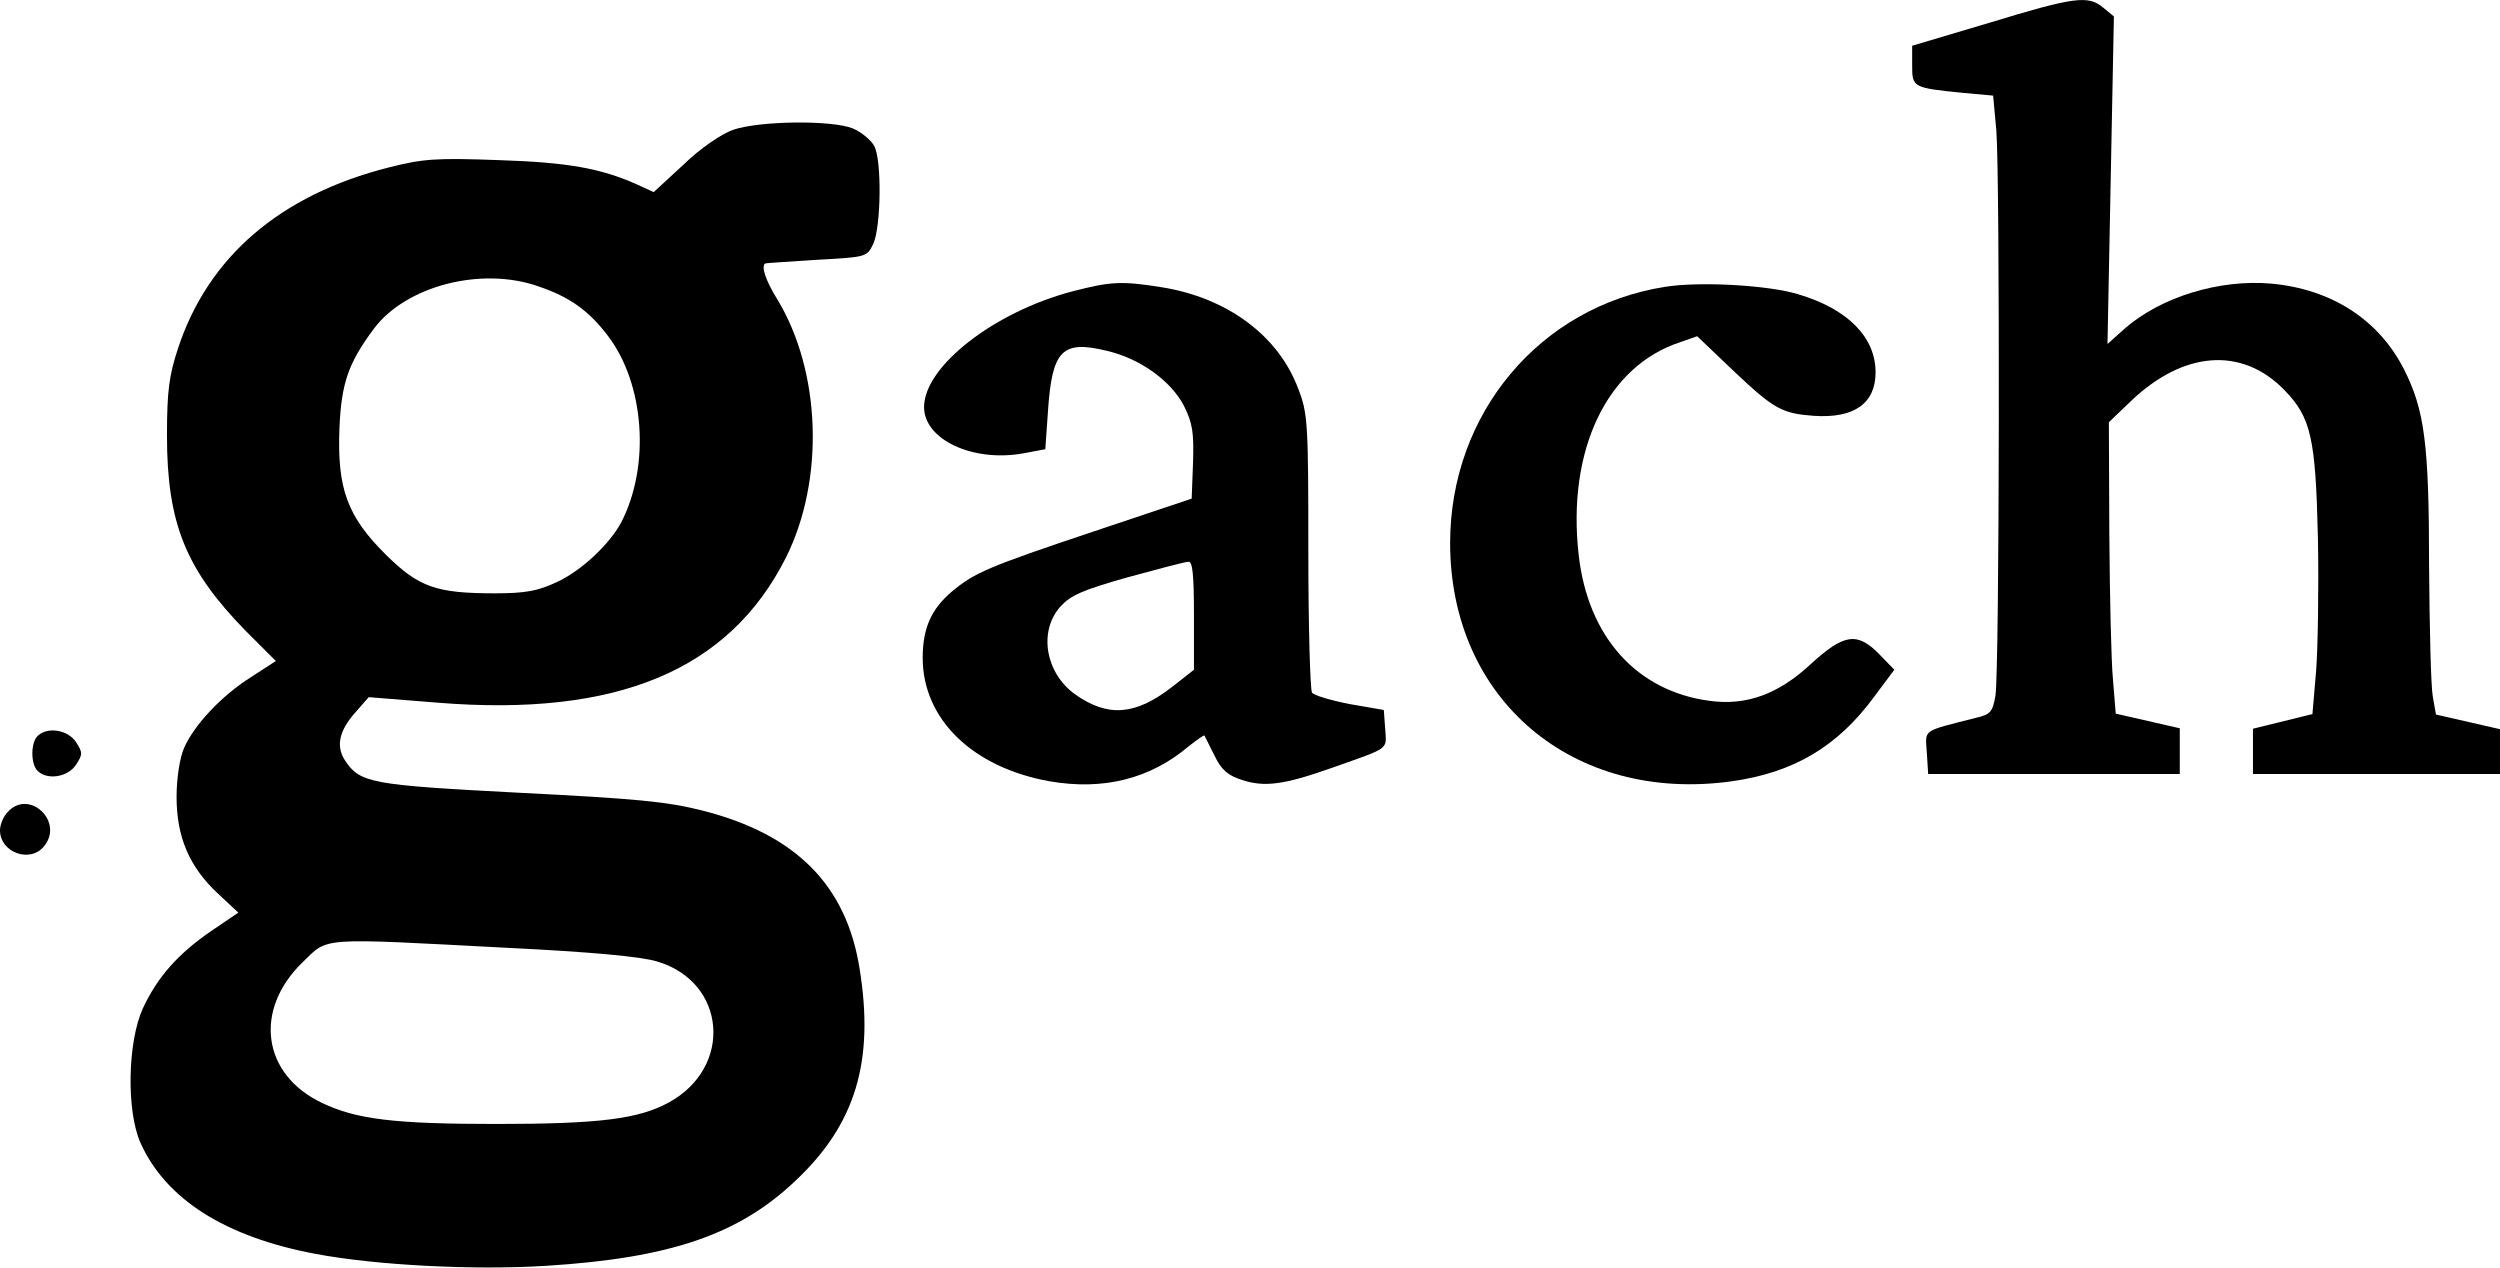 <svg version="1.0" xmlns="http://www.w3.org/2000/svg" preserveAspectRatio="xMidYMid meet" viewBox="5 28.3 546.5 277.08">  <g transform="translate(0,312) scale(0.1,-0.1)" fill="#000000" stroke="none"> <path d="M4398 2787 l-168 -50 0 -43 c0 -48 1 -49 111 -60 l66 -6 7 -76 c8 -101 7 -1187 -2 -1236 -6 -35 -11 -41 -42 -48 -121 -31 -111 -24 -108 -76 l3 -47 275 0 275 0 0 50 0 50 -70 16 -70 16 -6 74 c-4 41 -7 184 -8 318 l-1 245 48 46 c115 110 243 120 336 24 58 -60 68 -104 73 -324 2 -107 0 -238 -4 -290 l-8 -94 -65 -16 -65 -16 0 -50 0 -49 270 0 270 0 0 49 0 49 -70 16 -70 16 -7 40 c-4 22 -7 150 -8 285 0 268 -10 341 -55 430 -55 108 -158 175 -290 187 -113 10 -241 -29 -320 -98 l-38 -34 7 358 7 358 -23 19 c-33 28 -63 24 -250 -33z"></path> <path d="M1652 2553 c-25 -9 -71 -40 -108 -76 l-65 -60 -37 17 c-79 35 -149 48 -302 53 -137 5 -165 3 -240 -16 -237 -60 -395 -195 -461 -396 -19 -58 -24 -91 -24 -190 0 -192 41 -293 172 -427 l66 -66 -54 -35 c-65 -41 -125 -105 -147 -156 -9 -21 -16 -65 -16 -106 0 -88 28 -153 90 -211 l45 -42 -59 -40 c-73 -50 -118 -101 -150 -170 -33 -73 -36 -223 -5 -293 55 -123 185 -206 383 -243 132 -25 347 -36 505 -26 270 17 420 68 544 186 131 123 173 261 140 464 -29 182 -139 293 -343 345 -79 20 -145 26 -400 39 -326 17 -349 21 -382 71 -20 31 -13 65 24 106 l28 32 150 -12 c393 -32 638 71 762 317 85 170 77 407 -19 565 -25 40 -36 73 -26 78 1 1 51 4 112 8 109 6 110 6 124 35 17 37 19 183 2 214 -7 13 -28 30 -46 38 -46 19 -206 17 -263 -3z m-425 -342 c68 -23 110 -53 151 -107 81 -105 94 -285 30 -409 -26 -48 -87 -106 -142 -131 -41 -19 -68 -24 -134 -24 -128 0 -166 13 -238 84 -85 84 -107 145 -102 276 4 100 20 144 75 218 70 94 235 137 360 93z m-67 -1446 c182 -9 292 -19 327 -30 151 -45 166 -231 25 -308 -66 -36 -151 -47 -377 -47 -222 0 -306 10 -381 46 -131 62 -150 203 -43 307 58 56 30 54 449 32z"></path> <path d="M2394 2200 c-171 -45 -324 -164 -324 -253 0 -71 107 -121 217 -101 l48 9 6 85 c9 132 31 154 129 130 73 -17 140 -66 168 -120 19 -38 22 -58 20 -124 l-3 -79 -215 -72 c-230 -77 -260 -90 -309 -131 -45 -38 -64 -80 -64 -145 0 -134 109 -240 278 -270 117 -20 219 5 304 77 18 14 33 25 34 23 1 -2 11 -22 22 -44 15 -31 29 -43 60 -53 49 -16 91 -11 198 27 127 45 118 38 115 85 l-3 41 -75 13 c-41 8 -78 19 -82 25 -4 7 -8 146 -8 309 0 280 -1 301 -22 355 -43 116 -155 199 -298 222 -87 14 -112 13 -196 -9z m266 -709 l0 -118 -47 -37 c-81 -63 -141 -68 -214 -16 -64 47 -79 137 -31 191 23 25 48 36 147 64 66 18 126 34 133 34 9 1 12 -29 12 -118z"></path> <path d="M3690 2210 c-274 -43 -470 -277 -470 -560 0 -342 268 -569 615 -521 136 19 232 76 312 185 l44 59 -33 34 c-48 49 -77 45 -150 -22 -71 -66 -141 -91 -221 -80 -159 21 -266 140 -286 319 -26 229 62 413 222 465 l37 13 85 -81 c83 -78 101 -88 170 -93 88 -6 135 27 135 95 0 77 -61 139 -170 171 -66 20 -216 28 -290 16z"></path> <path d="M132 1228 c-15 -15 -15 -61 0 -76 21 -21 66 -14 84 13 15 23 15 27 0 50 -18 27 -63 34 -84 13z"></path> <path d="M67 1062 c-10 -10 -17 -28 -17 -40 0 -49 67 -73 97 -34 43 54 -34 125 -80 74z"></path> </g> </svg>